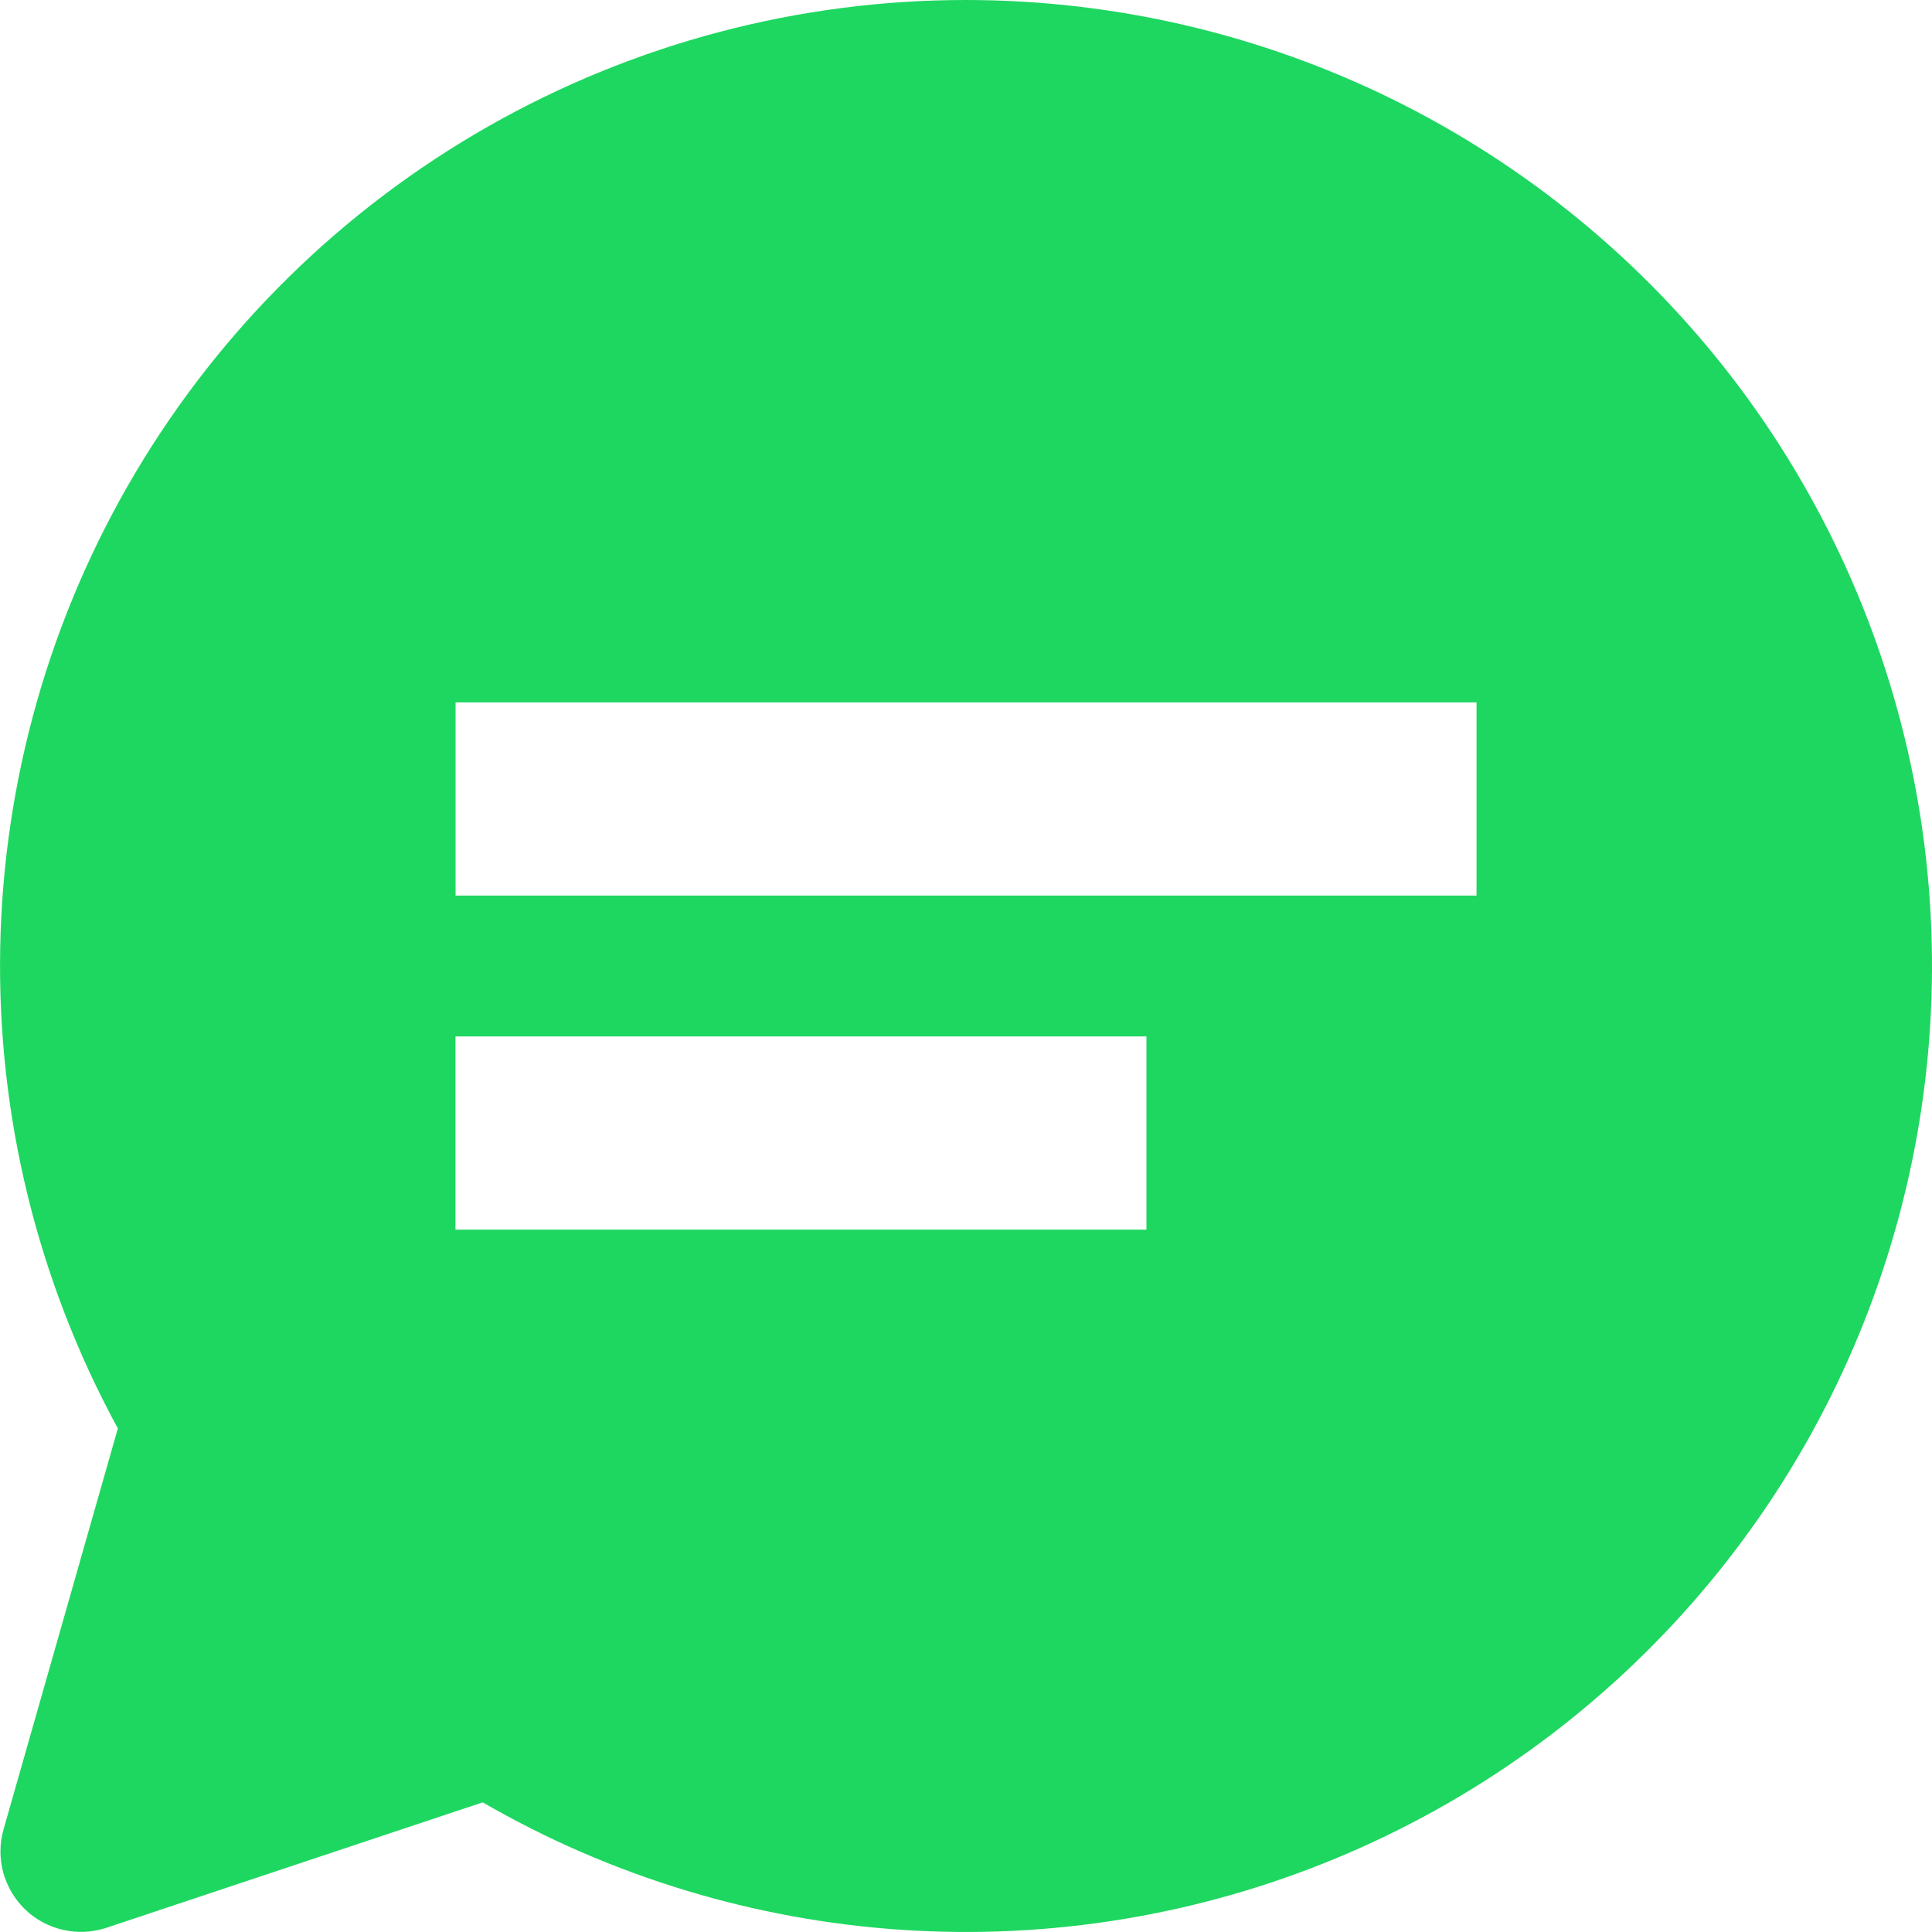 <?xml version="1.0" encoding="UTF-8"?> <svg xmlns="http://www.w3.org/2000/svg" width="20" height="20" viewBox="0 0 20 20" fill="none"> <path fill-rule="evenodd" clip-rule="evenodd" d="M10.003 5.65641e-07C8.268 -0.001 6.563 0.45 5.055 1.308C3.547 2.166 2.288 3.401 1.402 4.893C0.516 6.385 0.034 8.081 0.002 9.816C-0.03 11.55 0.39 13.263 1.22 14.787L0.037 18.937C-0.005 19.082 -0.006 19.237 0.033 19.383C0.073 19.529 0.152 19.662 0.261 19.767C0.37 19.872 0.506 19.945 0.654 19.978C0.802 20.012 0.956 20.004 1.1 19.957L4.997 18.658C6.325 19.426 7.812 19.877 9.342 19.978C10.873 20.079 12.406 19.827 13.823 19.24C15.241 18.654 16.504 17.749 17.516 16.596C18.528 15.443 19.261 14.073 19.658 12.592C20.056 11.11 20.107 9.557 19.809 8.053C19.51 6.548 18.869 5.132 17.936 3.915C17.002 2.698 15.801 1.712 14.426 1.033C13.05 0.354 11.537 0.001 10.003 5.65641e-07ZM4.716 7.271H15.285V9.271H4.716V7.271ZM11.868 10.729H4.715V12.729H11.868V10.729Z" fill="#1ED760"></path> </svg> 